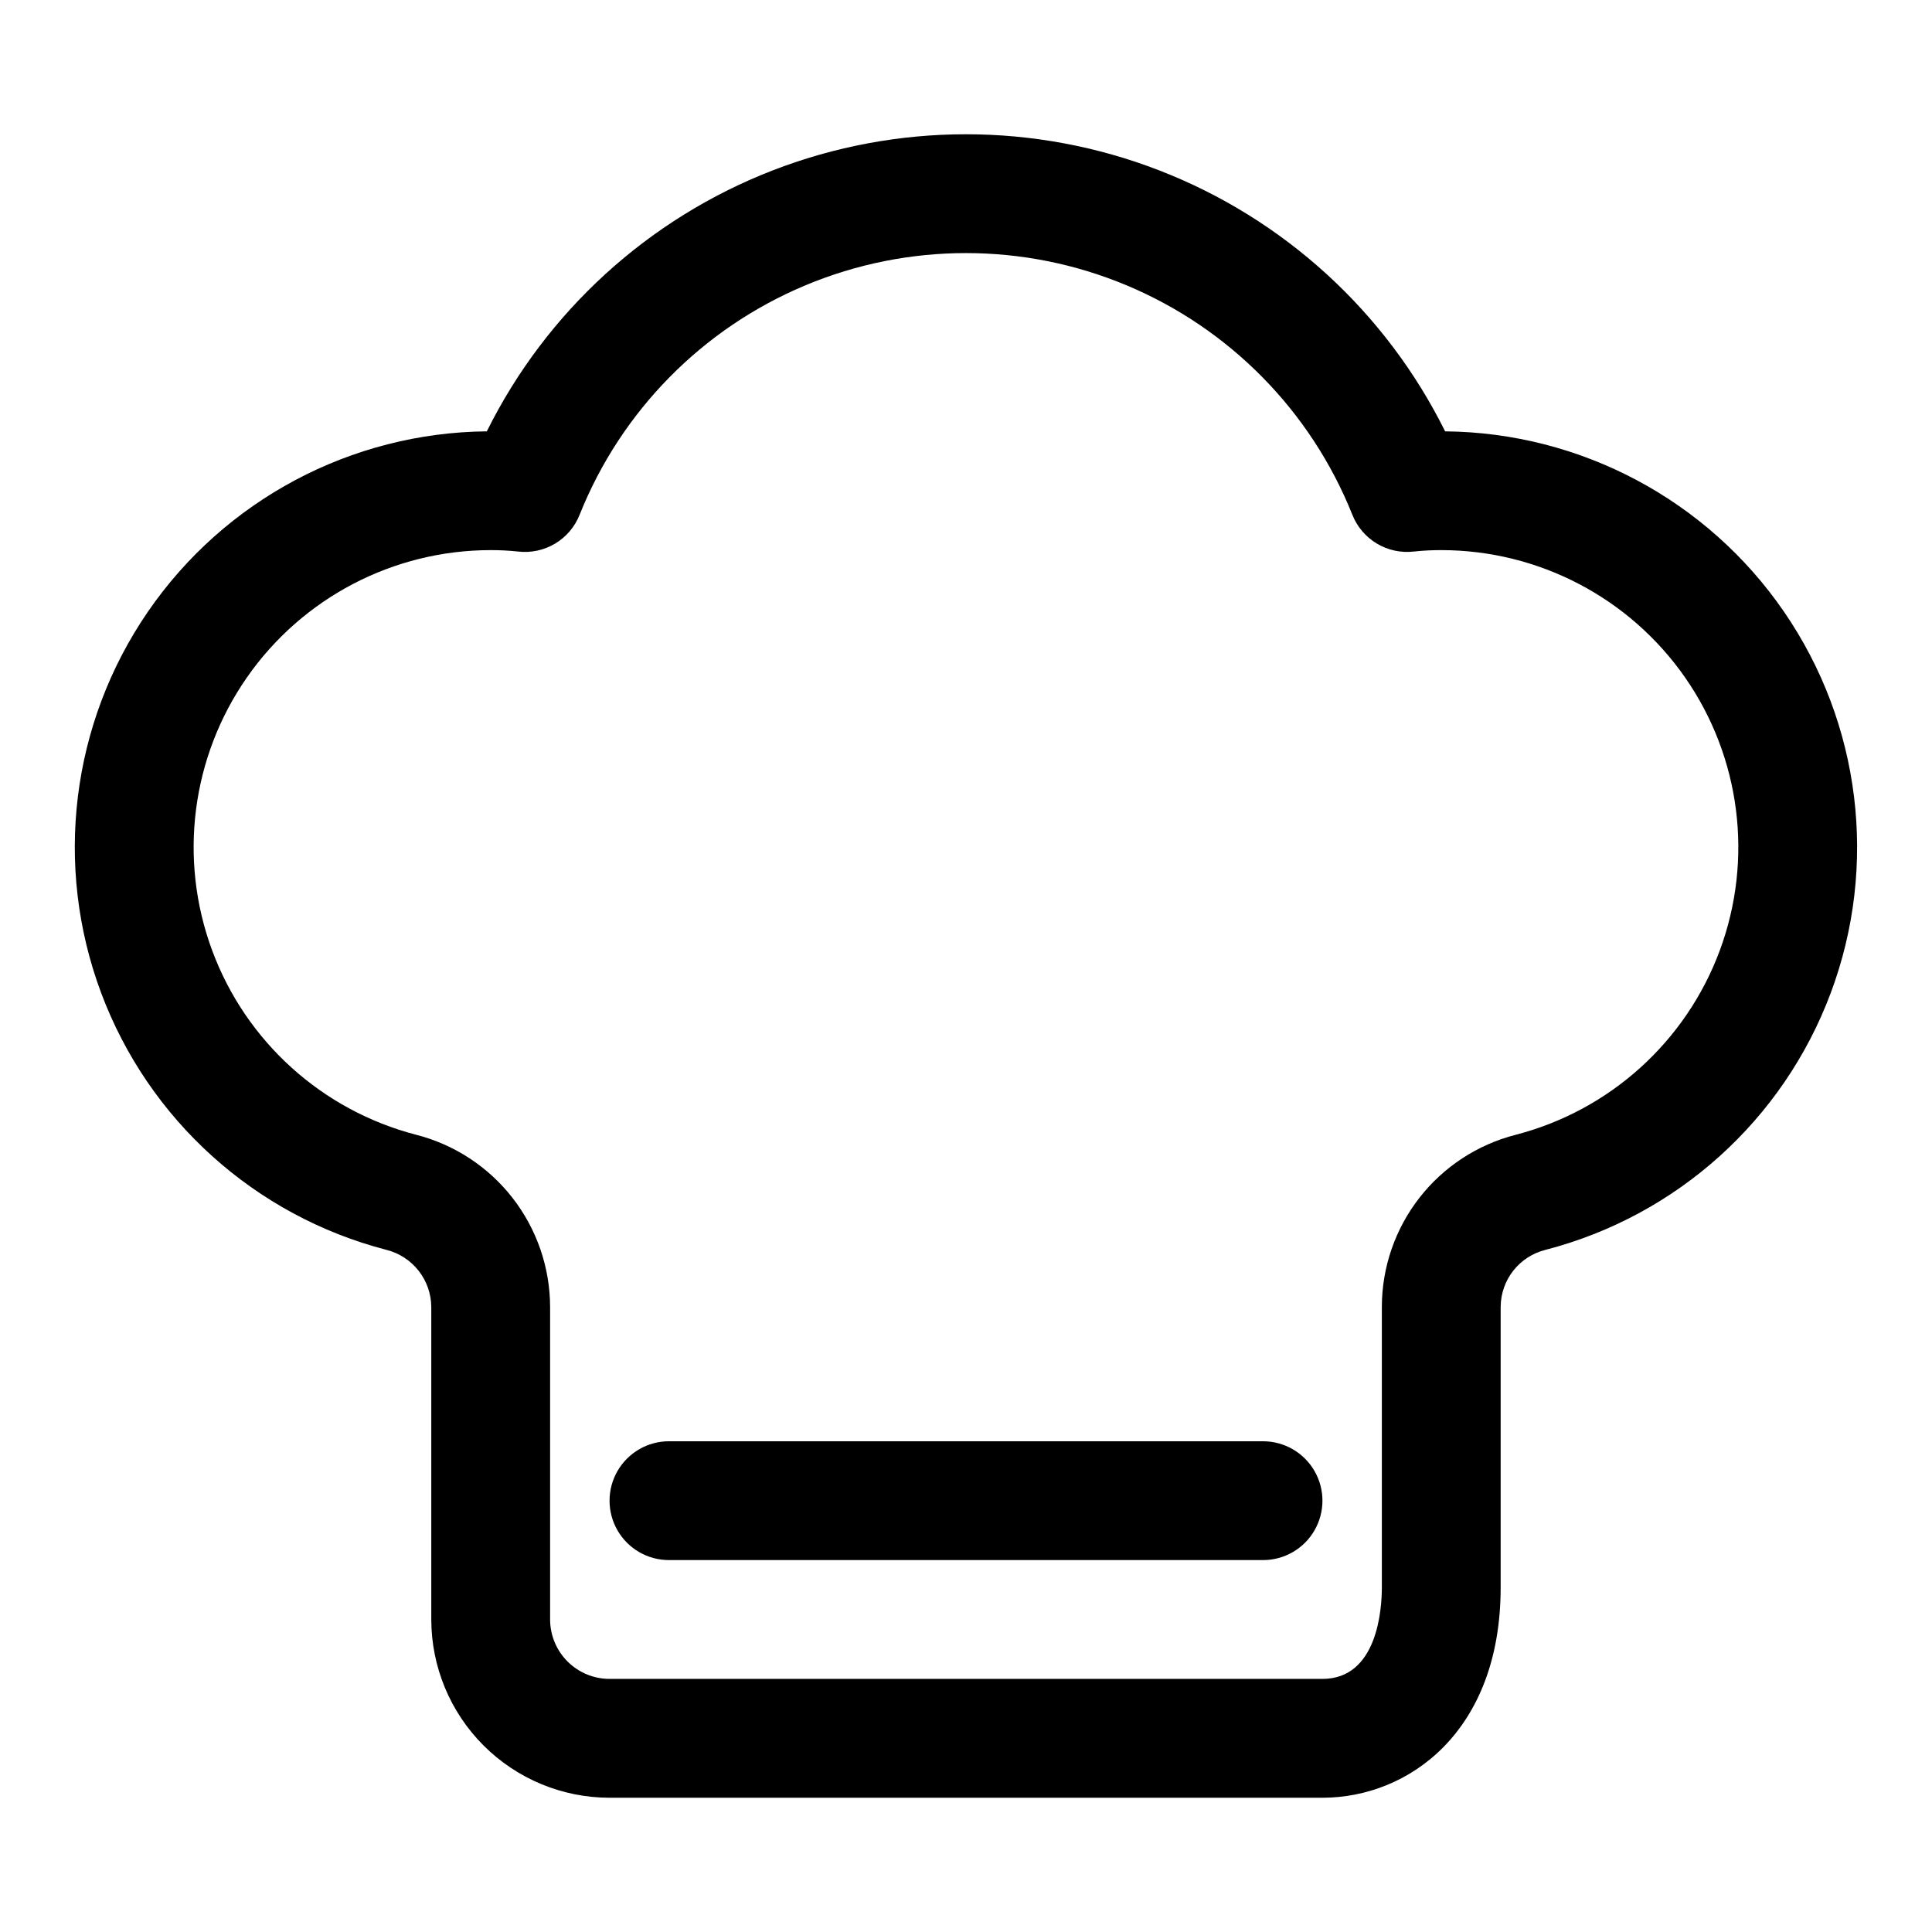 <?xml version="1.0" encoding="UTF-8"?>
<!-- Uploaded to: ICON Repo, www.svgrepo.com, Generator: ICON Repo Mixer Tools -->
<svg fill="#000000" width="800px" height="800px" version="1.1" viewBox="144 144 512 512" xmlns="http://www.w3.org/2000/svg">
 <g>
  <path d="m526.97 258.31c-15.727-31.684-42.73-56.344-75.711-69.137-32.98-12.789-69.551-12.789-102.53 0-32.98 12.793-59.984 37.453-75.715 69.137-35.945 0.336-69.469 18.18-89.824 47.812-20.352 29.629-24.977 67.324-12.387 101 12.586 33.672 40.805 59.09 75.605 68.102 3.379 0.852 6.383 2.797 8.531 5.539 2.152 2.738 3.336 6.117 3.356 9.602v82.824c0.016 12.523 4.996 24.527 13.852 33.383 8.855 8.855 20.859 13.836 33.383 13.848h188.93c22.746 0 47.23-17.434 47.23-55.719v-74.453h0.004c0.035-3.465 1.223-6.824 3.371-9.543 2.148-2.719 5.141-4.644 8.504-5.481 34.801-9.012 63.02-34.426 75.605-68.098 12.59-33.672 7.969-71.367-12.383-101-20.352-29.633-53.875-47.477-89.82-47.816zm18.711 186.42c-10.117 2.586-19.094 8.457-25.516 16.691-6.422 8.238-9.926 18.375-9.961 28.82v74.453c0 5.684-1.137 24.23-15.746 24.23h-188.93c-4.176-0.004-8.176-1.664-11.129-4.617-2.949-2.949-4.609-6.953-4.617-11.125v-82.824c-0.023-10.461-3.519-20.621-9.941-28.879-6.418-8.258-15.402-14.148-25.535-16.75-24.941-6.457-45.145-24.711-54.09-48.871-8.949-24.16-5.508-51.168 9.211-72.316 14.715-21.145 38.848-33.75 64.613-33.754 2.414-0.008 4.824 0.117 7.227 0.371 3.426 0.406 6.891-0.332 9.852-2.106 2.957-1.773 5.246-4.477 6.504-7.688 10.98-27.438 32.512-49.316 59.766-60.734 27.254-11.418 57.953-11.418 85.207 0 27.254 11.418 48.785 33.297 59.766 60.734 1.262 3.211 3.551 5.91 6.508 7.684 2.961 1.773 6.426 2.512 9.848 2.109 2.402-0.254 4.816-0.379 7.227-0.371 25.766 0.004 49.898 12.609 64.617 33.754 14.715 21.148 18.156 48.156 9.207 72.316-8.945 24.16-29.148 42.414-54.09 48.871z"/>
  <path d="m478.72 525.95h-157.44c-5.625 0-10.82 3.004-13.633 7.875-2.812 4.871-2.812 10.871 0 15.742s8.008 7.871 13.633 7.871h157.44c5.625 0 10.824-3 13.633-7.871 2.812-4.871 2.812-10.871 0-15.742-2.809-4.871-8.008-7.875-13.633-7.875z"/>
 </g>
</svg>